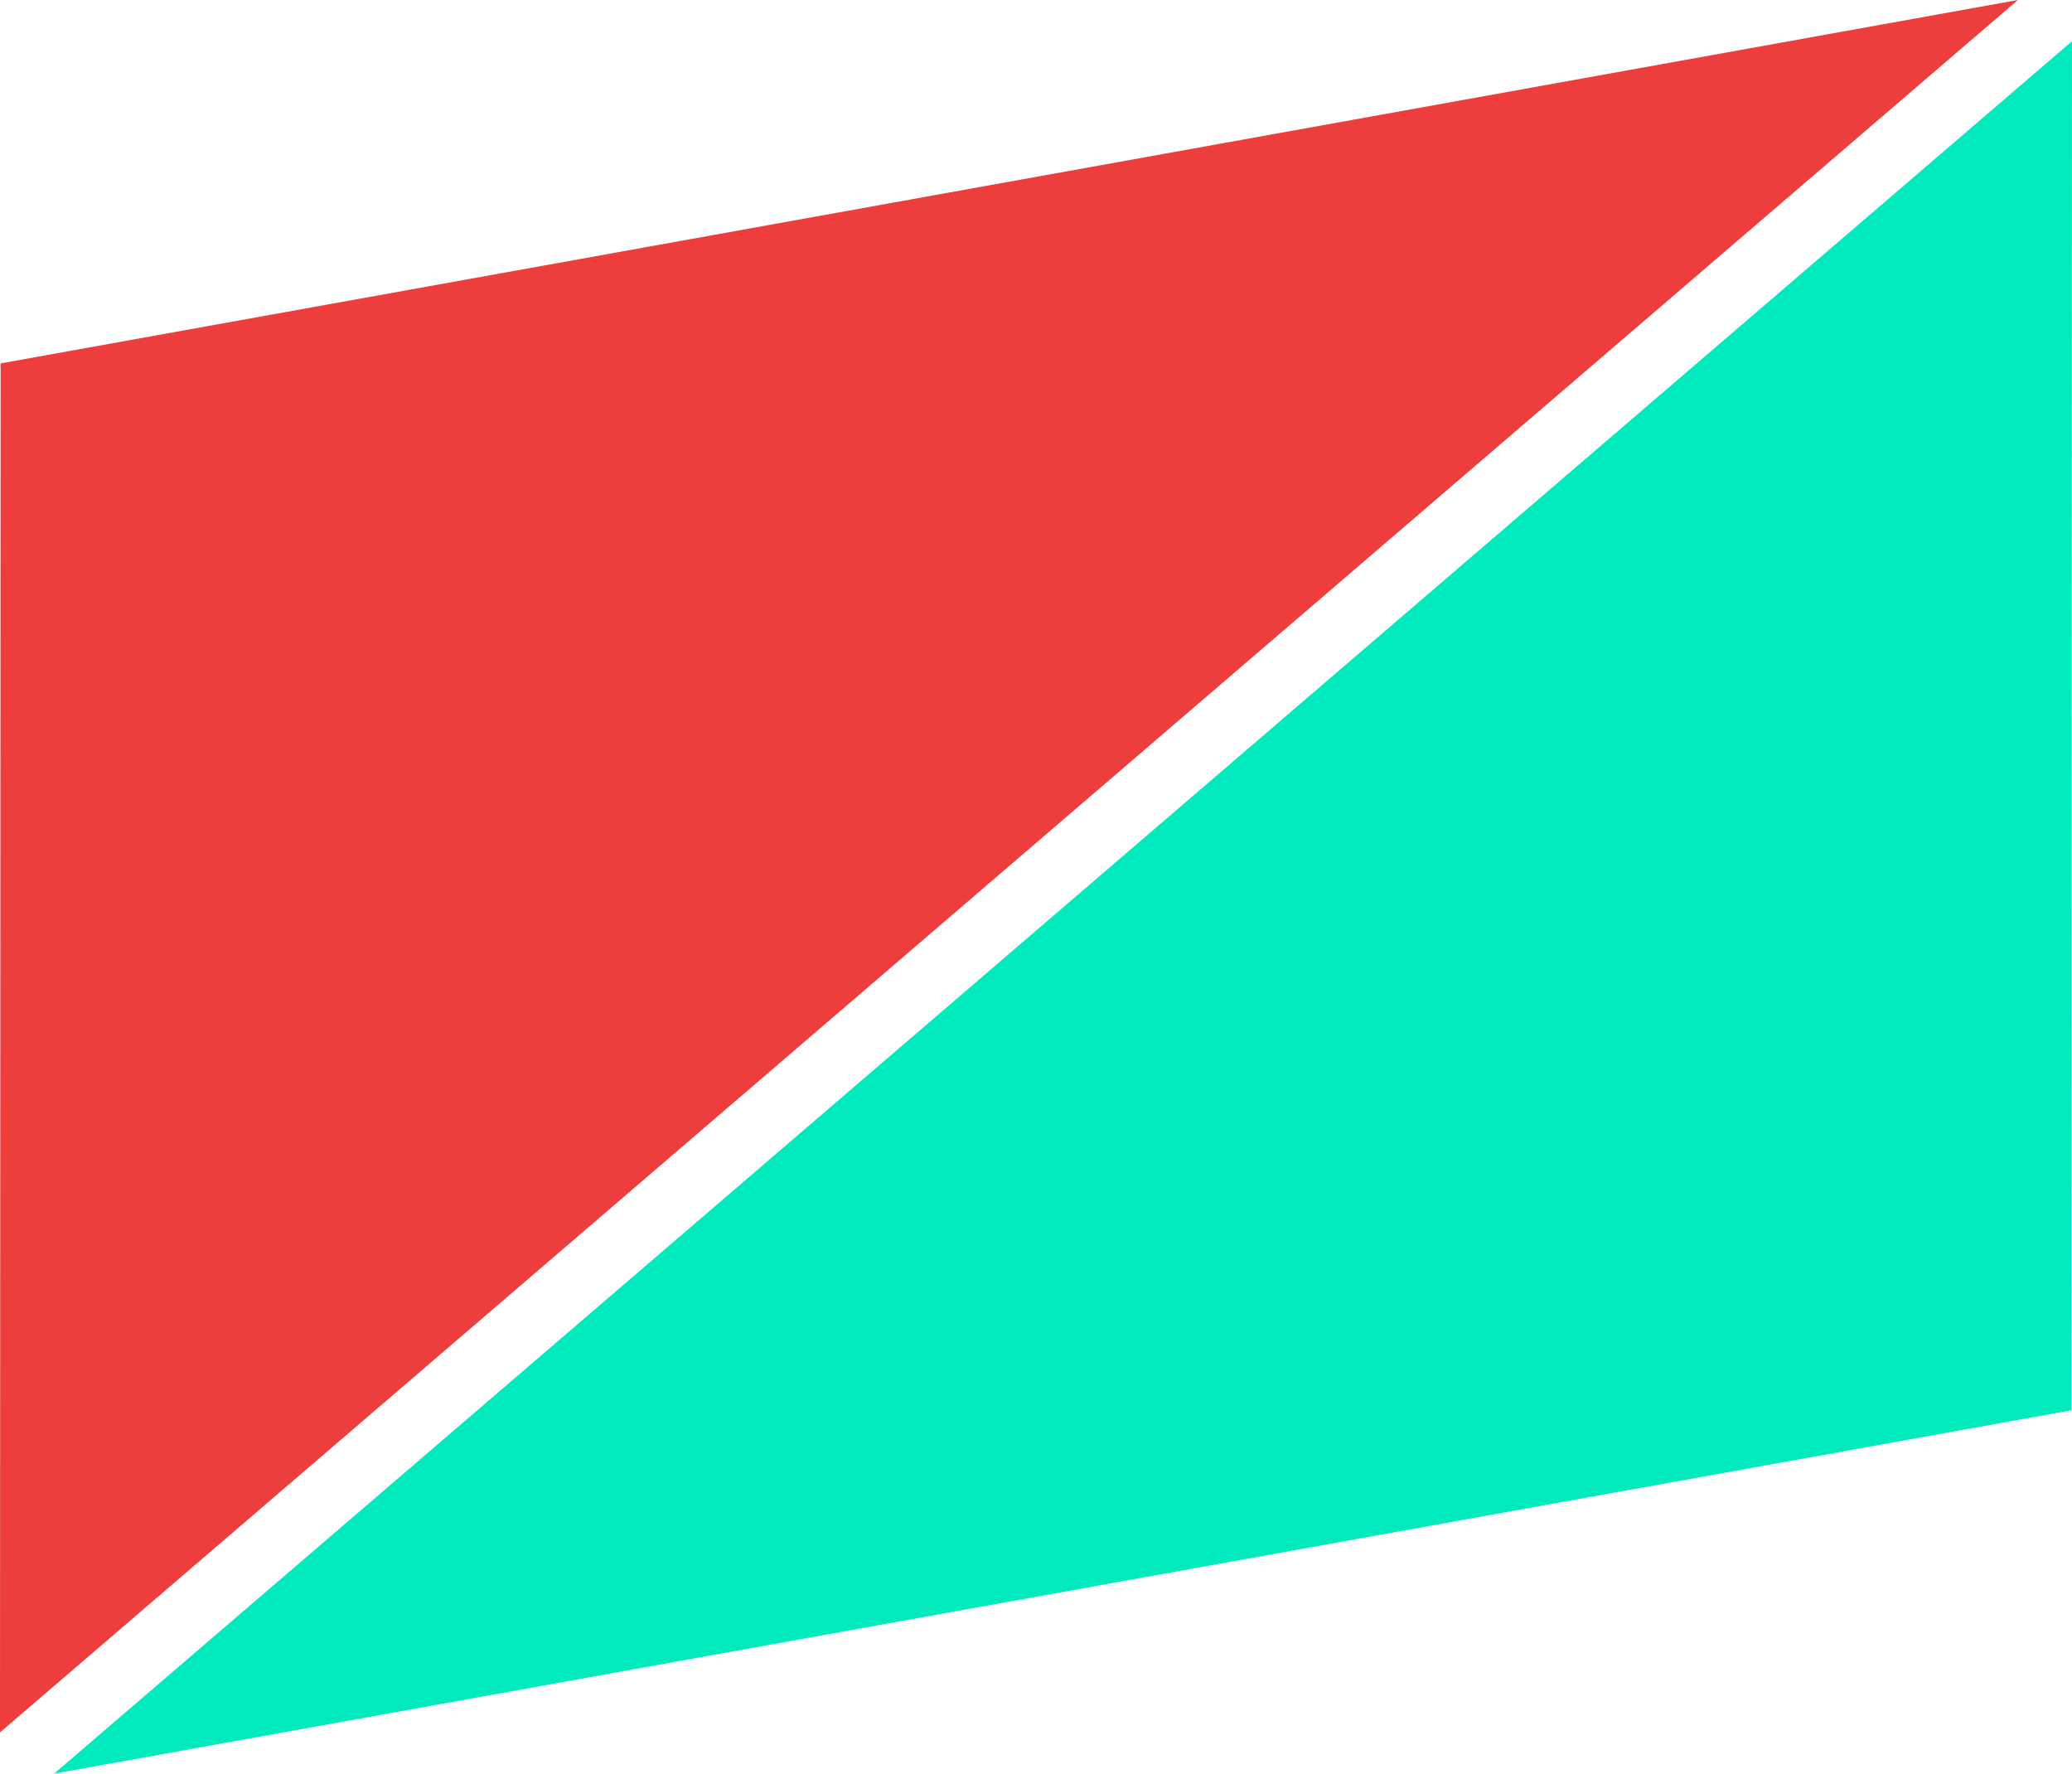 <?xml version="1.0" encoding="UTF-8" standalone="no"?>
<!-- Created with Inkscape (http://www.inkscape.org/) -->

<svg
   version="1.1"
   id="svg2"
   width="289.778"
   height="248"
   viewBox="0 0 289.778 248"
   sodipodi:docname="multiple-bg.svg"
   inkscape:version="1.1.2 (0a00cf5339, 2022-02-04)"
   xmlns:inkscape="http://www.inkscape.org/namespaces/inkscape"
   xmlns:sodipodi="http://sodipodi.sourceforge.net/DTD/sodipodi-0.dtd"
   xmlns="http://www.w3.org/2000/svg"
   xmlns:svg="http://www.w3.org/2000/svg">
  <defs
     id="defs6" />
  <sodipodi:namedview
     id="namedview4"
     pagecolor="#ffffff"
     bordercolor="#666666"
     borderopacity="1.0"
     inkscape:pageshadow="2"
     inkscape:pageopacity="0.0"
     inkscape:pagecheckerboard="0"
     showgrid="false"
     inkscape:zoom="1.1818377"
     inkscape:cx="178.53551"
     inkscape:cy="226.34241"
     inkscape:window-width="1920"
     inkscape:window-height="1012"
     inkscape:window-x="0"
     inkscape:window-y="105"
     inkscape:window-maximized="1"
     inkscape:current-layer="g8" />
  <g
     inkscape:groupmode="layer"
     inkscape:label="Image"
     id="g8">
    <g
       id="g1391"
       transform="translate(-69.134,-201.564)">
      <path
         style="fill:#00eabd;fill-opacity:1;stroke:none;stroke-width:1px;stroke-linecap:butt;stroke-linejoin:miter;stroke-opacity:1"
         d="M 76.7,449.564 358.911,207.331 358.826,398.752 Z"
         id="path860" />
      <path
         style="fill:#ed3d3d;fill-opacity:1;stroke:none;stroke-width:1px;stroke-linecap:butt;stroke-linejoin:miter;stroke-opacity:1"
         d="m 351.345,201.564 -282.211,242.234 0.086,-191.421 z"
         id="path860-3" />
    </g>
  </g>
</svg>
